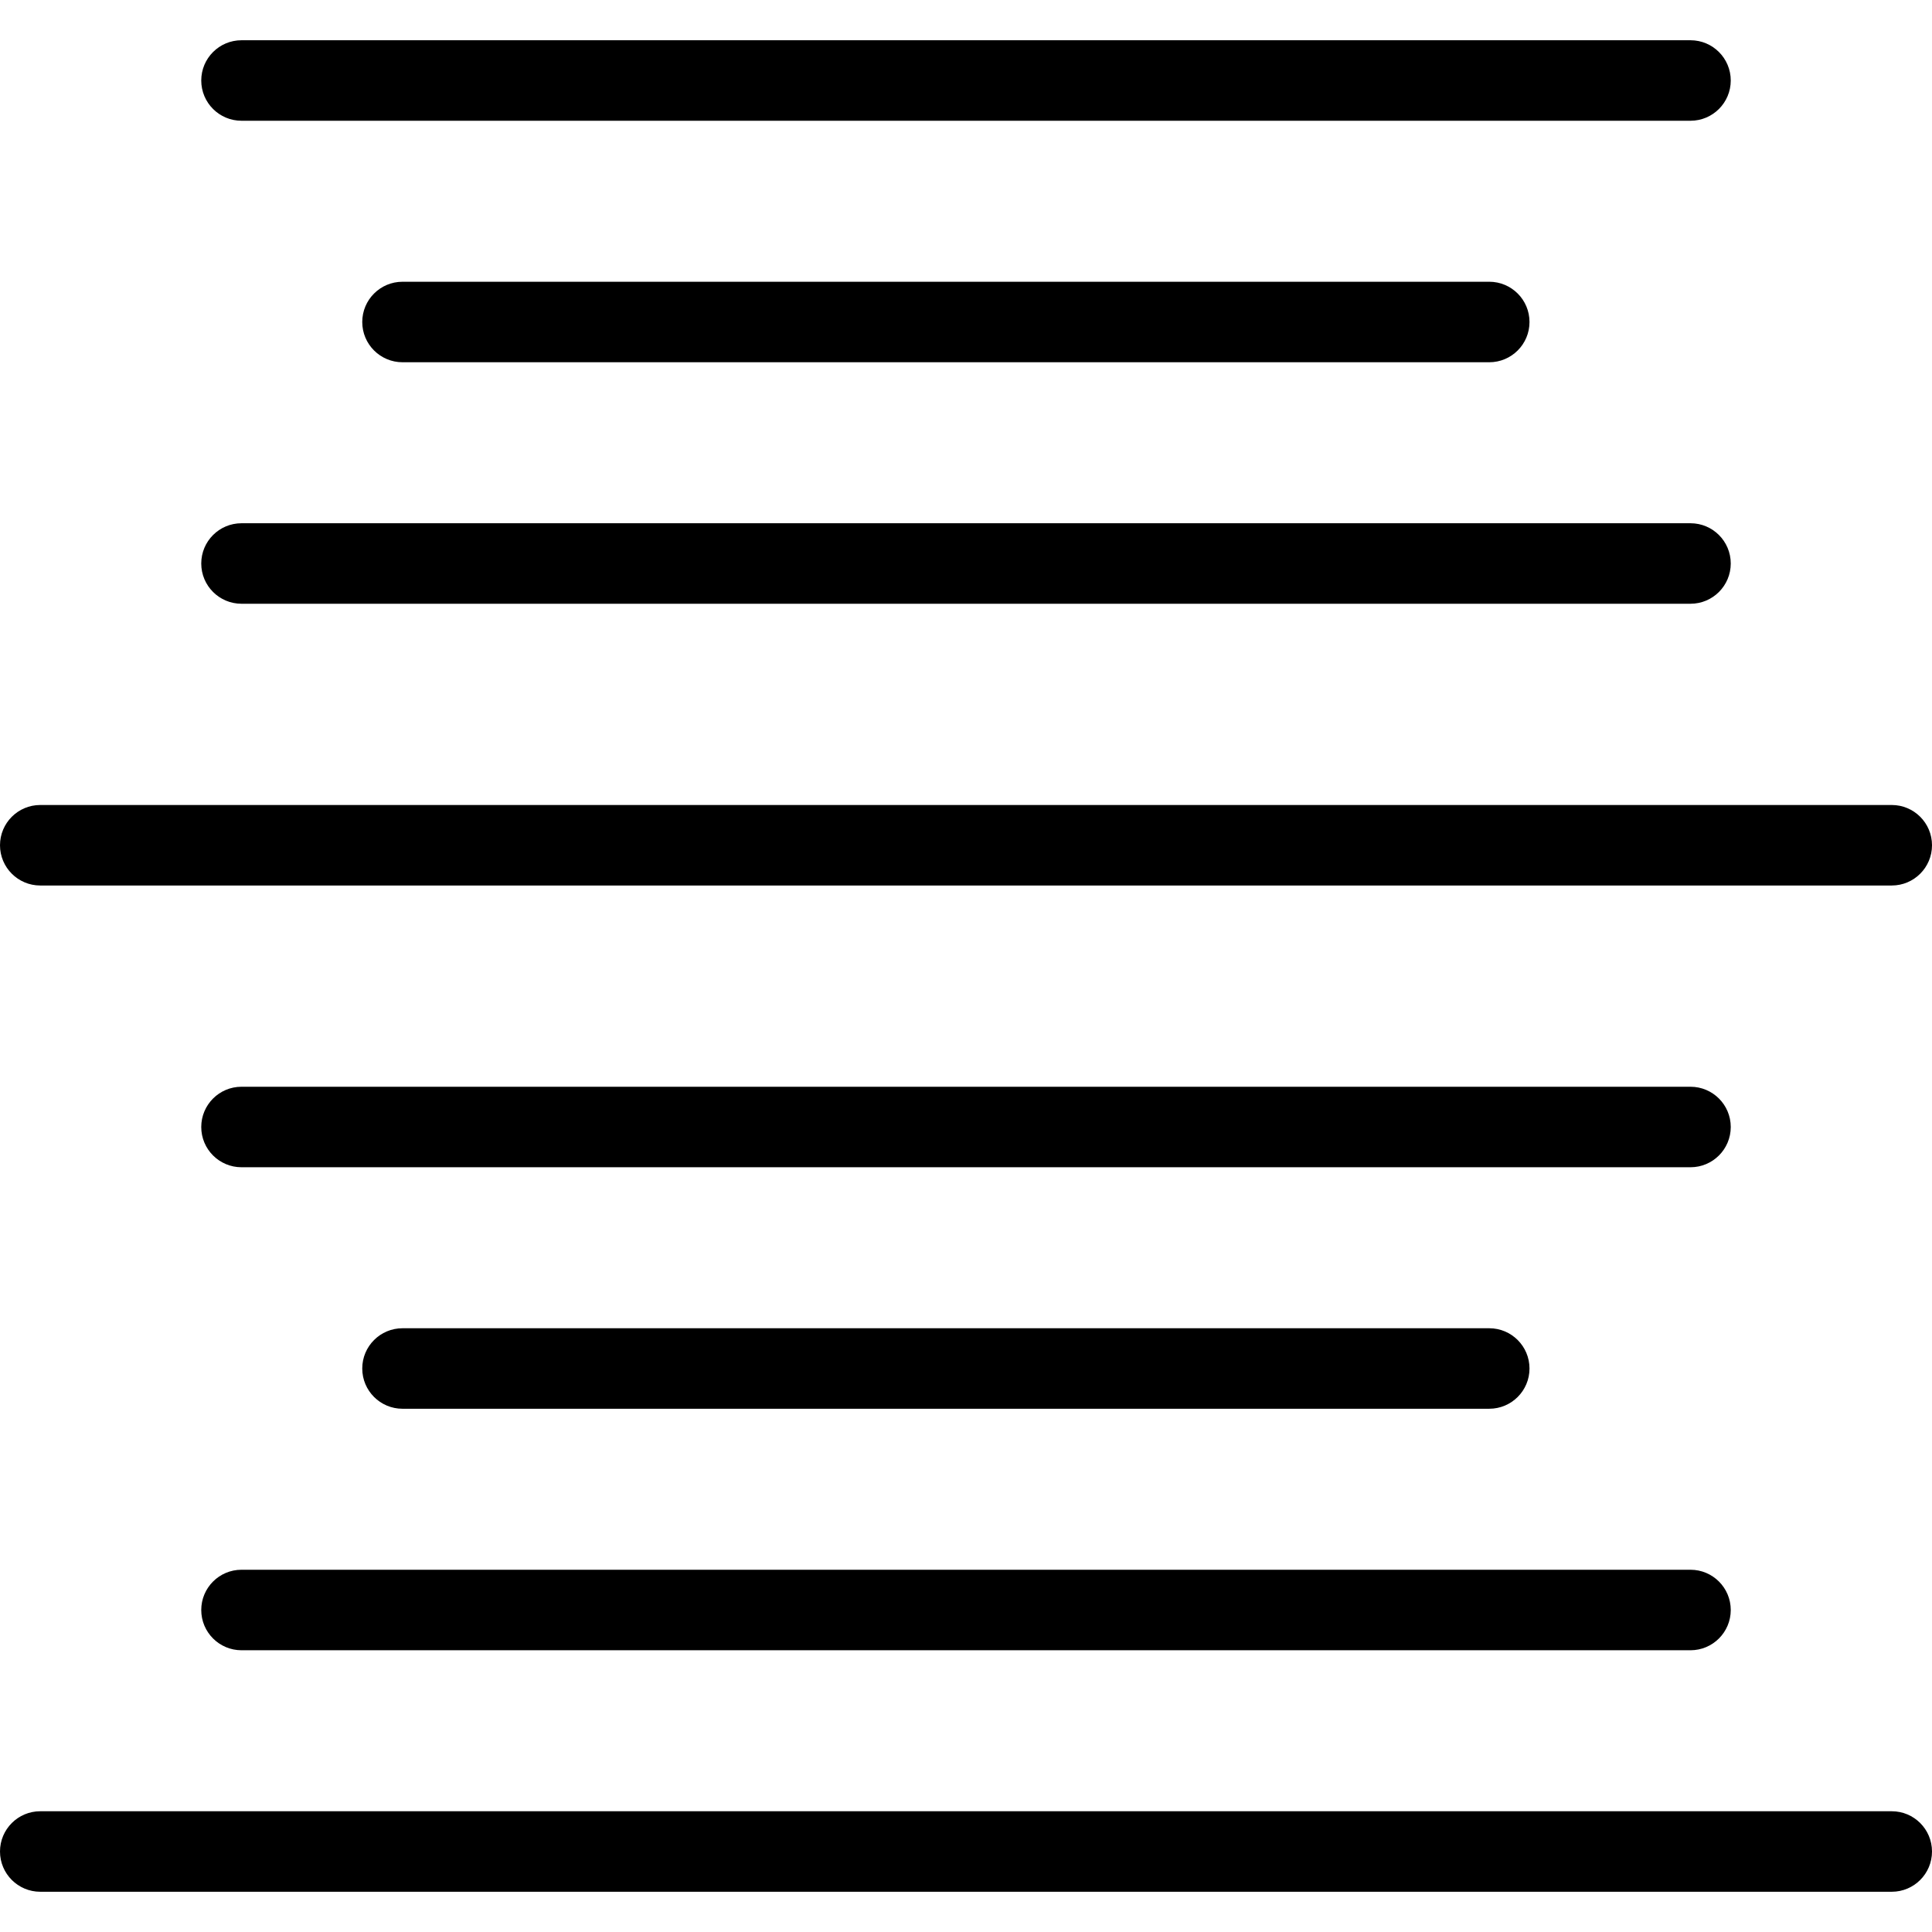 <?xml version="1.0" encoding="iso-8859-1"?>
<!-- Uploaded to: SVG Repo, www.svgrepo.com, Generator: SVG Repo Mixer Tools -->
<svg fill="#000000" height="800px" width="800px" version="1.1" id="Layer_1" xmlns="http://www.w3.org/2000/svg" xmlns:xlink="http://www.w3.org/1999/xlink" 
	 viewBox="0 0 512 512" xml:space="preserve">
<g>
	<g>
		<g>
			<path d="M501.333,480H10.667C4.776,480,0,484.776,0,490.667s4.776,10.667,10.667,10.667h490.667
				c5.891,0,10.667-4.776,10.667-10.667S507.224,480,501.333,480z"/>
			<path d="M64,32h384c5.891,0,10.667-4.776,10.667-10.667c0-5.891-4.776-10.667-10.667-10.667H64
				c-5.891,0-10.667,4.776-10.667,10.667C53.333,27.224,58.109,32,64,32z"/>
			<path d="M106.667,74.667C100.776,74.667,96,79.442,96,85.333C96,91.224,100.776,96,106.667,96h288
				c5.891,0,10.667-4.776,10.667-10.667c0-5.891-4.776-10.667-10.667-10.667H106.667z"/>
			<path d="M64,160h384c5.891,0,10.667-4.776,10.667-10.667c0-5.891-4.776-10.667-10.667-10.667H64
				c-5.891,0-10.667,4.776-10.667,10.667C53.333,155.224,58.109,160,64,160z"/>
			<path d="M10.667,234.667h490.667c5.891,0,10.667-4.776,10.667-10.667c0-5.891-4.776-10.667-10.667-10.667H10.667
				C4.776,213.333,0,218.109,0,224C0,229.891,4.776,234.667,10.667,234.667z"/>
			<path d="M448,288H64c-5.891,0-10.667,4.776-10.667,10.667S58.109,309.333,64,309.333h384c5.891,0,10.667-4.776,10.667-10.667
				S453.891,288,448,288z"/>
			<path d="M394.667,373.333c5.891,0,10.667-4.776,10.667-10.667S400.558,352,394.667,352h-288C100.776,352,96,356.776,96,362.667
				s4.776,10.667,10.667,10.667H394.667z"/>
			<path d="M53.333,426.667c0,5.891,4.776,10.667,10.667,10.667h384c5.891,0,10.667-4.776,10.667-10.667S453.891,416,448,416H64
				C58.109,416,53.333,420.776,53.333,426.667z"/>
		</g>
	</g>
</g>
</svg>